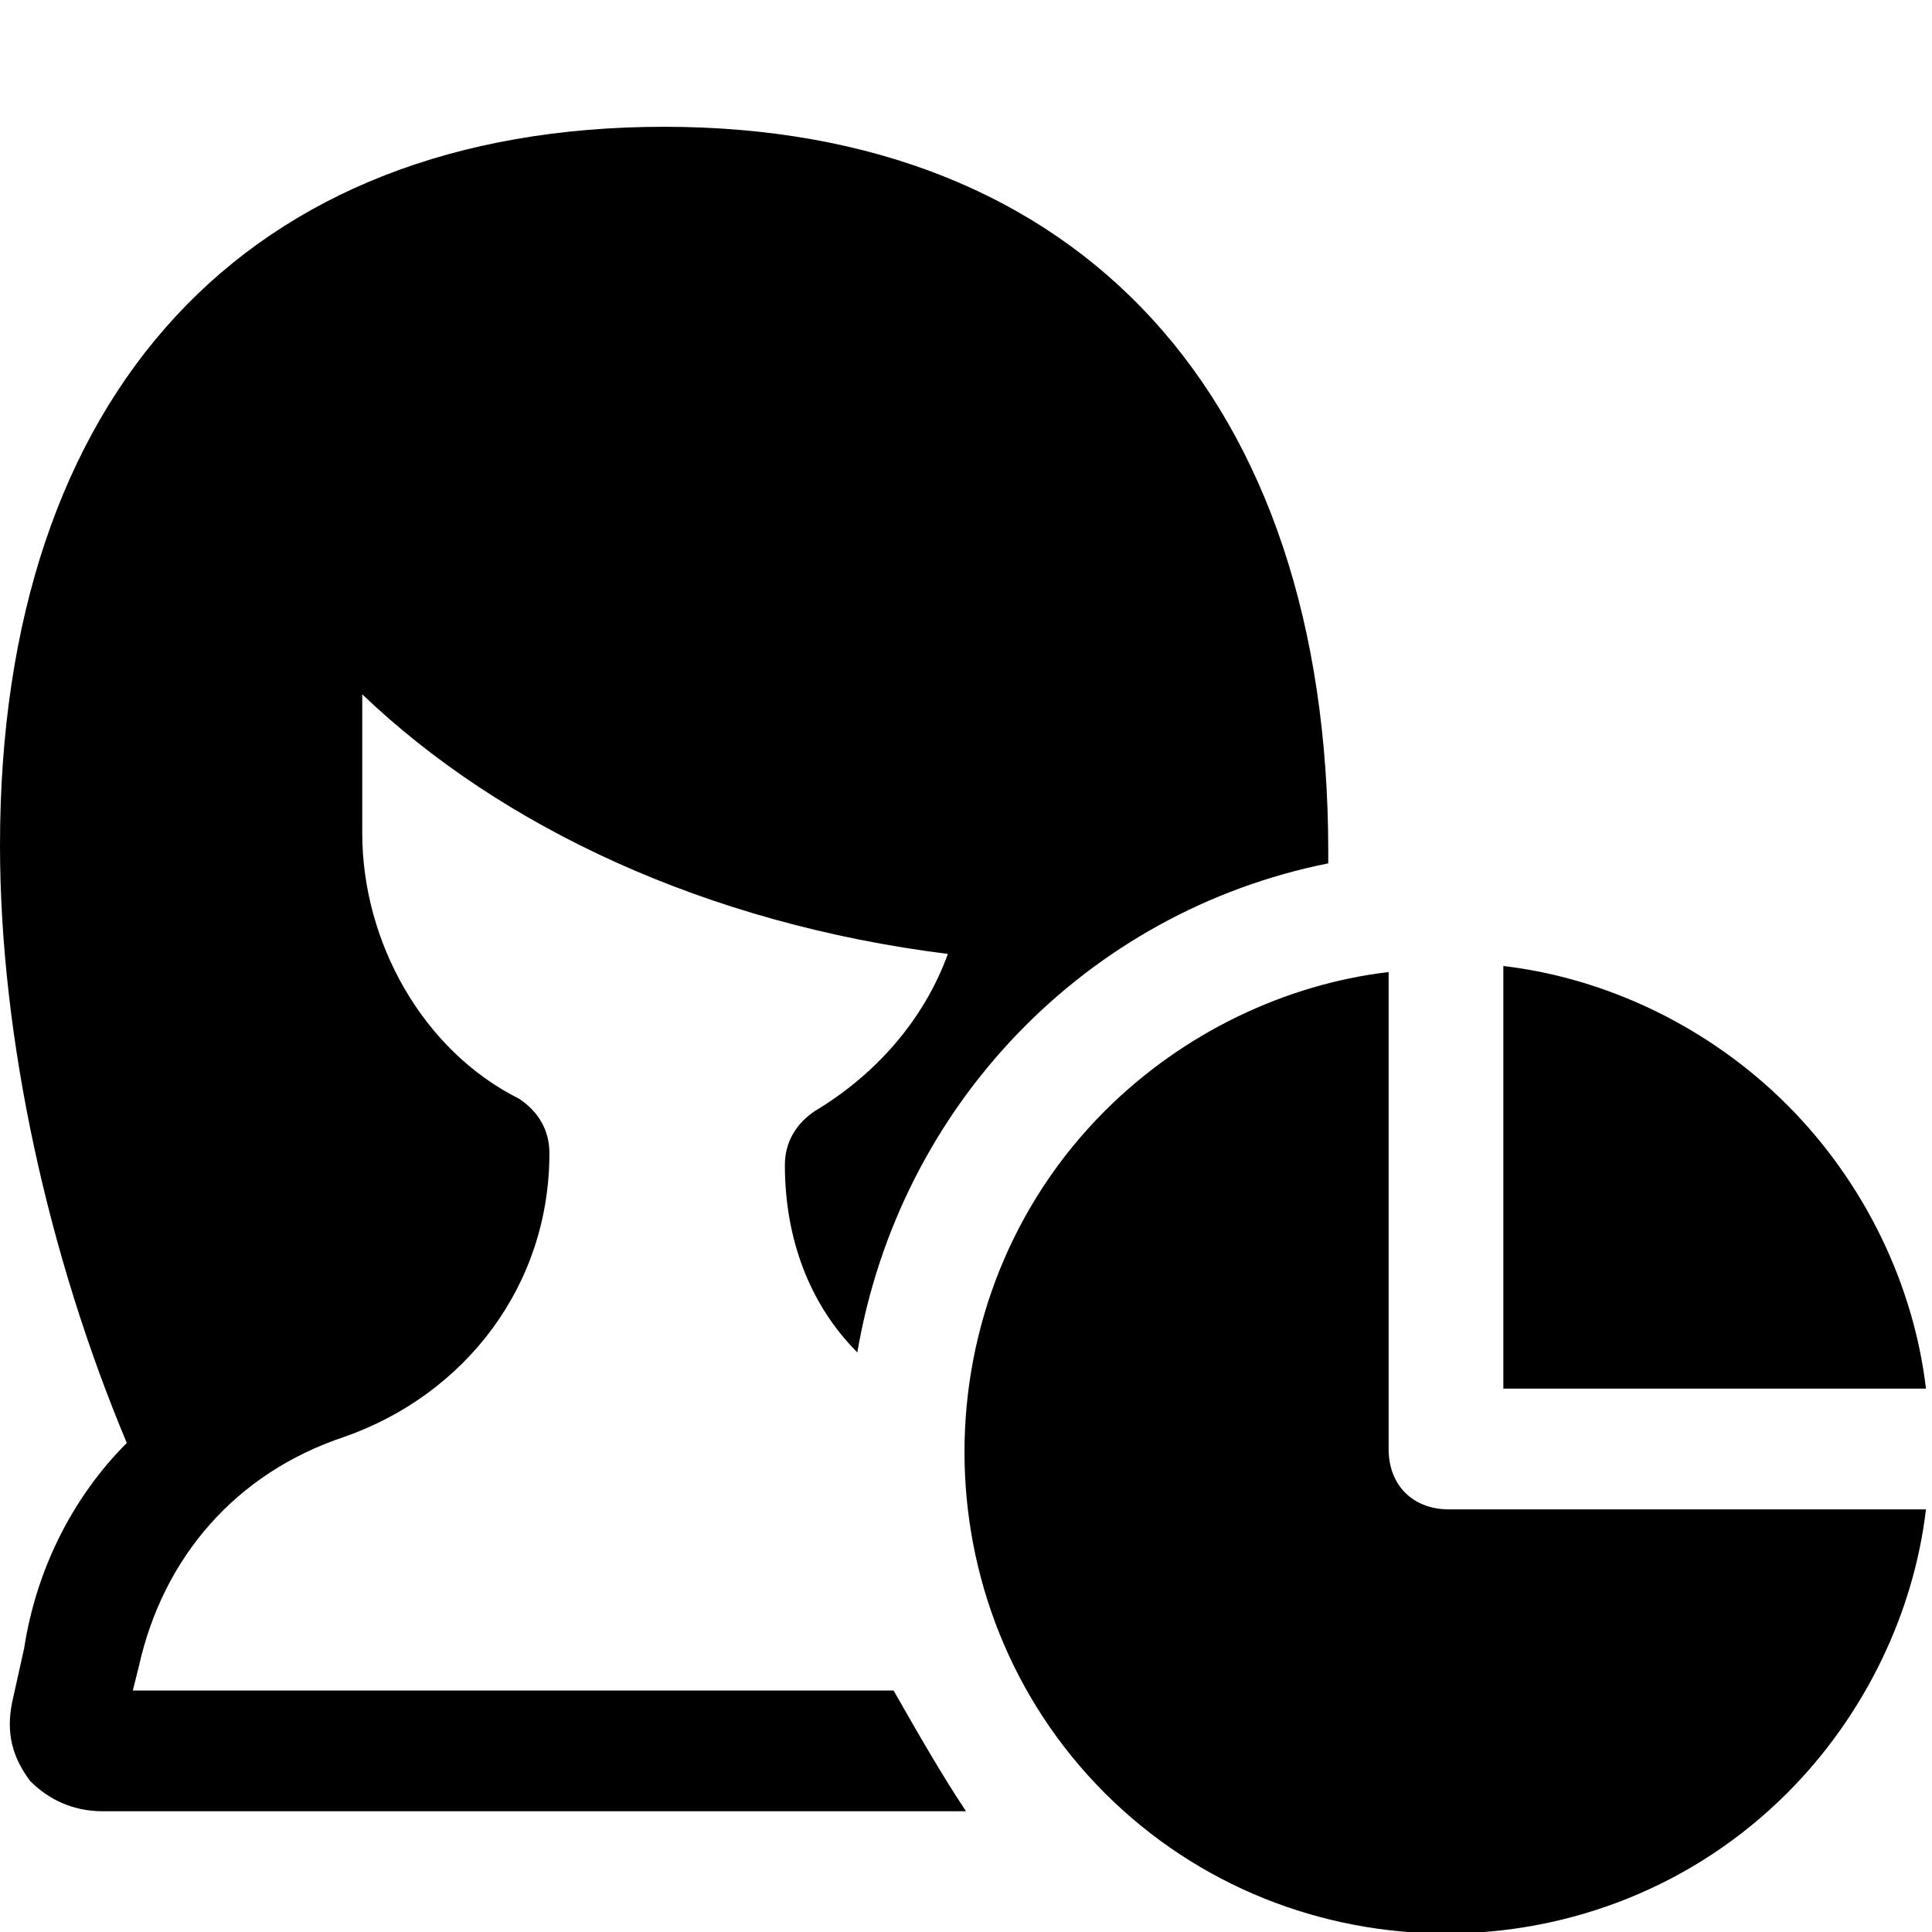 <?xml version="1.0" encoding="utf-8"?>

<!-- Скачано с сайта svg4.ru / Downloaded from svg4.ru -->
<svg version="1.1" id="Icons" xmlns="http://www.w3.org/2000/svg" xmlns:xlink="http://www.w3.org/1999/xlink" 
	 viewBox="0 0 32 32" xml:space="preserve">
<style type="text/css">
	.st0{fill:none;stroke:#000000;stroke-width:2;stroke-linecap:round;stroke-linejoin:round;stroke-miterlimit:10;}
</style>
<g>
	<path d="M25,23h6.9c-0.2-1.7-1-3.4-2.3-4.7s-3-2.1-4.7-2.3V23z"/>
	<path d="M24,25c-0.6,0-1-0.4-1-1v-7.9c-1.7,0.2-3.4,1-4.7,2.3c-3.1,3.1-3.1,8.2,0,11.3s8.2,3.1,11.3,0c1.3-1.3,2.1-3,2.3-4.7H24z"
		/>
</g>
<path d="M14.8,28H2.2l0.1-0.4c0.4-1.8,1.6-3.2,3.4-3.8c2-0.7,3.4-2.5,3.4-4.7c0-0.4-0.2-0.7-0.5-0.9C7,17.4,6,15.6,6,13.8v-2.3
	c2.3,2.2,5.7,3.8,9.7,4.3c-0.4,1.1-1.2,2-2.2,2.6c-0.3,0.2-0.5,0.5-0.5,0.9c0,1.2,0.4,2.3,1.2,3.1c0.7-4.1,3.8-7.3,7.8-8.1
	c0-0.1,0-0.1,0-0.2c0-7.5-4.1-12-11-12S0,6.5,0,14c0,3.2,0.8,6.8,2.1,9.9c-0.9,0.9-1.5,2.1-1.7,3.4l-0.2,0.9c-0.1,0.5,0,0.9,0.3,1.3
	C0.8,29.8,1.2,30,1.7,30H16C15.6,29.4,15.2,28.7,14.8,28z"/>
</svg>